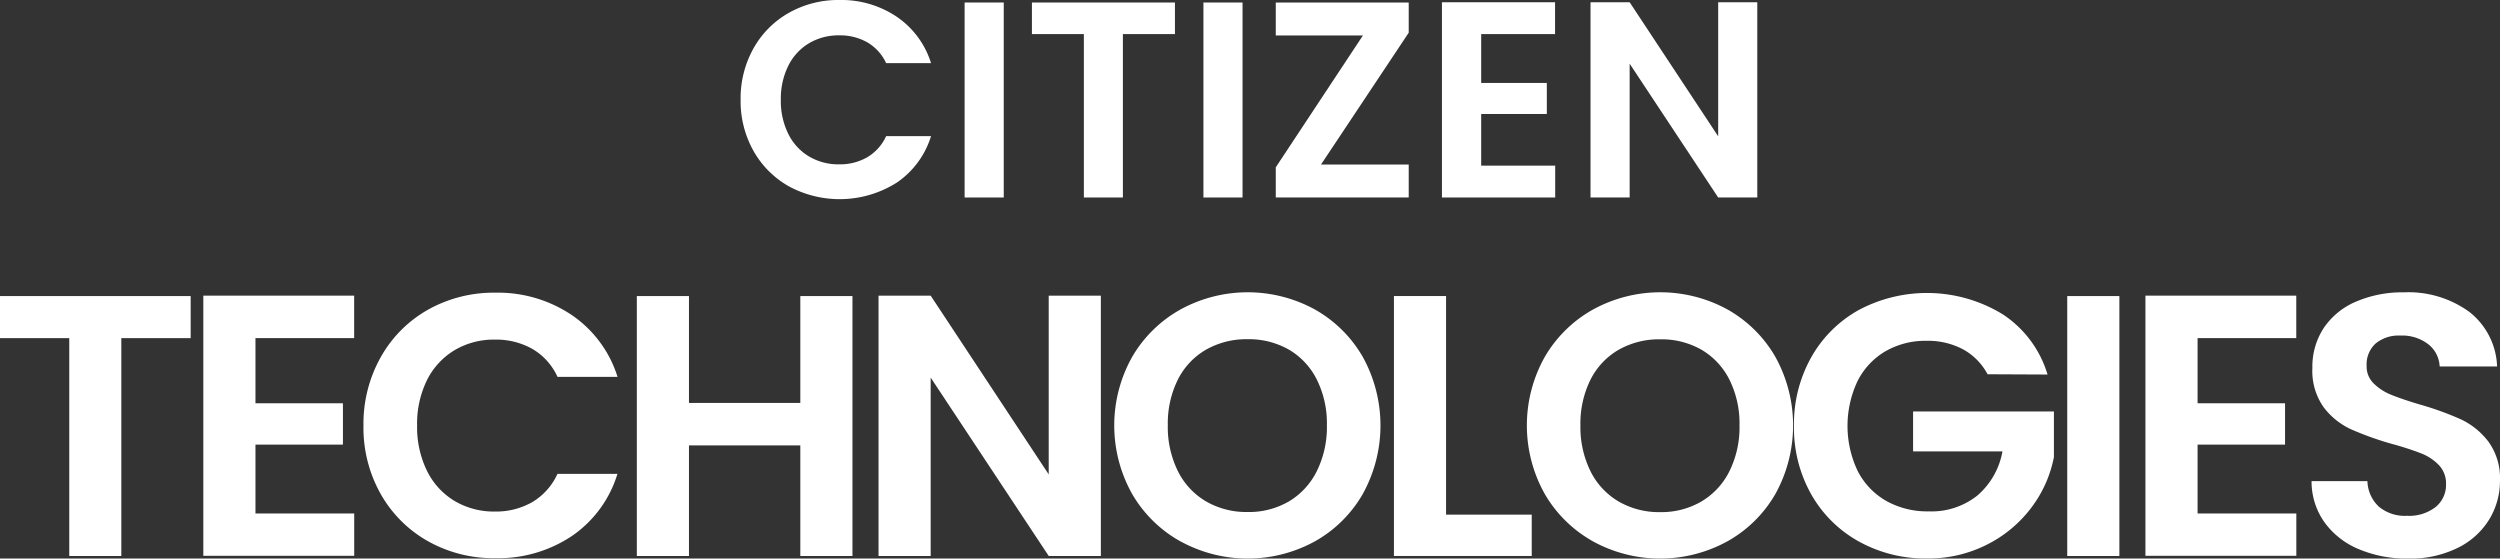 <svg xmlns="http://www.w3.org/2000/svg" width="88.611" height="19.798" viewBox="0 0 88.611 19.798"><rect x="0" y="0" width="88.611" height="19.798" fill="#333333" stroke="none"/><defs><style>.cls-1{opacity:1;}.cls-2{fill:#ffffff;}</style></defs><g id="レイヤー_2" data-name="レイヤー 2"><g id="レイヤー_1-2" data-name="レイヤー 1"><g class="cls-1"><path class="cls-2" d="M26.711,1.708A3.286,3.286,0,0,1,27.968.451,3.563,3.563,0,0,1,29.755,0a3.515,3.515,0,0,1,2.03.594A3.1,3.1,0,0,1,33,2.238H31.409A1.659,1.659,0,0,0,30.74,1.5a1.958,1.958,0,0,0-.994-.247,2.051,2.051,0,0,0-1.075.282,1.923,1.923,0,0,0-.732.8,2.626,2.626,0,0,0-.263,1.208,2.63,2.63,0,0,0,.263,1.2,1.918,1.918,0,0,0,.732.8,2.042,2.042,0,0,0,1.075.282,1.93,1.93,0,0,0,.994-.252,1.682,1.682,0,0,0,.669-.748H33A3.09,3.09,0,0,1,31.79,6.47a3.789,3.789,0,0,1-3.822.138,3.293,3.293,0,0,1-1.257-1.252,3.592,3.592,0,0,1-.46-1.821A3.62,3.62,0,0,1,26.711,1.708Z"/><path class="cls-2" d="M35.577.089V7H34.19V.089Z"/><path class="cls-2" d="M41.645.089V1.208H39.8V7H38.417V1.208H36.576V.089Z"/><path class="cls-2" d="M44.041.089V7H42.655V.089Z"/><path class="cls-2" d="M46.822,5.832h3.109V7H45.219V5.93l3.089-4.673H45.219V.089h4.712v1.07Z"/><path class="cls-2" d="M52.5,1.208V2.94h2.326v1.1H52.5V5.871h2.623V7H51.109V.08h4.009V1.208Z"/><path class="cls-2" d="M62.286,7H60.9L57.762,2.257V7H56.375V.08h1.387L60.9,4.832V.08h1.386Z"/><path class="cls-2" d="M6.758,10.493v1.491H4.3v7.722H2.455V11.984H0V10.493Z"/><path class="cls-2" d="M9.055,11.984v2.31h3.1v1.465h-3.1V18.2h3.5v1.5H7.207V10.479h5.346v1.505Z"/><path class="cls-2" d="M13.5,12.651a4.39,4.39,0,0,1,1.676-1.677,4.761,4.761,0,0,1,2.383-.6,4.689,4.689,0,0,1,2.706.792,4.141,4.141,0,0,1,1.623,2.191H19.76a2.2,2.2,0,0,0-.891-.99,2.616,2.616,0,0,0-1.327-.33,2.728,2.728,0,0,0-1.432.376,2.573,2.573,0,0,0-.977,1.063,3.5,3.5,0,0,0-.349,1.61,3.517,3.517,0,0,0,.349,1.6,2.565,2.565,0,0,0,.977,1.069,2.728,2.728,0,0,0,1.432.376,2.579,2.579,0,0,0,1.327-.336,2.244,2.244,0,0,0,.891-1h2.125A4.116,4.116,0,0,1,20.268,19a4.71,4.71,0,0,1-2.712.785,4.761,4.761,0,0,1-2.383-.6,4.4,4.4,0,0,1-1.676-1.67,4.782,4.782,0,0,1-.614-2.429A4.817,4.817,0,0,1,13.5,12.651Z"/><path class="cls-2" d="M30.215,10.493v9.213H28.367v-3.92H24.42v3.92H22.572V10.493H24.42v3.788h3.947V10.493Z"/><path class="cls-2" d="M39.019,19.706H37.171l-4.184-6.323v6.323H31.139V10.479h1.848l4.184,6.336V10.479h1.848Z"/><path class="cls-2" d="M41.844,19.191a4.516,4.516,0,0,1-1.716-1.683,4.968,4.968,0,0,1,0-4.857,4.53,4.53,0,0,1,1.716-1.683,4.96,4.96,0,0,1,4.759,0,4.508,4.508,0,0,1,1.7,1.683,5.017,5.017,0,0,1,0,4.857A4.477,4.477,0,0,1,46.6,19.191a4.954,4.954,0,0,1-4.752,0Zm3.841-1.419a2.576,2.576,0,0,0,.99-1.076,3.521,3.521,0,0,0,.356-1.623,3.484,3.484,0,0,0-.356-1.617,2.547,2.547,0,0,0-.99-1.063,2.858,2.858,0,0,0-1.465-.37,2.9,2.9,0,0,0-1.472.37,2.538,2.538,0,0,0-1,1.063,3.5,3.5,0,0,0-.356,1.617,3.534,3.534,0,0,0,.356,1.623,2.566,2.566,0,0,0,1,1.076,2.851,2.851,0,0,0,1.472.376A2.812,2.812,0,0,0,45.685,17.772Z"/><path class="cls-2" d="M51.255,18.241h3.036v1.465H49.407V10.493h1.848Z"/><path class="cls-2" d="M56.469,19.191a4.516,4.516,0,0,1-1.716-1.683,4.968,4.968,0,0,1,0-4.857,4.53,4.53,0,0,1,1.716-1.683,4.96,4.96,0,0,1,4.759,0,4.508,4.508,0,0,1,1.7,1.683,5.017,5.017,0,0,1,0,4.857,4.477,4.477,0,0,1-1.709,1.683,4.954,4.954,0,0,1-4.752,0Zm3.841-1.419A2.582,2.582,0,0,0,61.3,16.7a3.521,3.521,0,0,0,.356-1.623,3.484,3.484,0,0,0-.356-1.617,2.554,2.554,0,0,0-.99-1.063,2.858,2.858,0,0,0-1.465-.37,2.9,2.9,0,0,0-1.472.37,2.538,2.538,0,0,0-1,1.063,3.5,3.5,0,0,0-.356,1.617,3.534,3.534,0,0,0,.356,1.623,2.566,2.566,0,0,0,1,1.076,2.851,2.851,0,0,0,1.472.376A2.812,2.812,0,0,0,60.31,17.772Z"/><path class="cls-2" d="M70.448,13.265a2.168,2.168,0,0,0-.872-.885,2.654,2.654,0,0,0-1.293-.3,2.83,2.83,0,0,0-1.452.369,2.547,2.547,0,0,0-.99,1.056,3.722,3.722,0,0,0,.006,3.194,2.567,2.567,0,0,0,1.01,1.056,2.974,2.974,0,0,0,1.5.37,2.608,2.608,0,0,0,1.729-.561A2.682,2.682,0,0,0,70.976,16H67.808V14.584H72.8V16.2a4.328,4.328,0,0,1-.792,1.782,4.478,4.478,0,0,1-1.564,1.313,4.6,4.6,0,0,1-2.145.5,4.859,4.859,0,0,1-2.409-.6,4.367,4.367,0,0,1-1.69-1.67,4.792,4.792,0,0,1-.614-2.429,4.827,4.827,0,0,1,.614-2.435,4.358,4.358,0,0,1,1.69-1.677,5.147,5.147,0,0,1,5.1.159,3.879,3.879,0,0,1,1.584,2.132Z"/><path class="cls-2" d="M75.12,10.493v9.213H73.272V10.493Z"/><path class="cls-2" d="M77.892,11.984v2.31h3.1v1.465h-3.1V18.2h3.5v1.5H76.044V10.479H81.39v1.505Z"/><path class="cls-2" d="M83.614,19.468a2.833,2.833,0,0,1-1.22-.95,2.492,2.492,0,0,1-.462-1.465h1.98a1.282,1.282,0,0,0,.4.9,1.431,1.431,0,0,0,1,.329,1.53,1.53,0,0,0,1.016-.31,1.008,1.008,0,0,0,.37-.811.942.942,0,0,0-.251-.674,1.765,1.765,0,0,0-.627-.416,10.41,10.41,0,0,0-1.036-.336,11.007,11.007,0,0,1-1.459-.522,2.558,2.558,0,0,1-.964-.778,2.223,2.223,0,0,1-.4-1.393,2.494,2.494,0,0,1,.409-1.426,2.6,2.6,0,0,1,1.149-.93,4.164,4.164,0,0,1,1.689-.324,3.663,3.663,0,0,1,2.316.693,2.57,2.57,0,0,1,.984,1.934H86.472a1.055,1.055,0,0,0-.4-.785,1.517,1.517,0,0,0-1-.31,1.284,1.284,0,0,0-.865.277,1,1,0,0,0-.323.8.831.831,0,0,0,.244.614,1.857,1.857,0,0,0,.607.4c.243.1.583.218,1.023.349a10.886,10.886,0,0,1,1.466.529,2.637,2.637,0,0,1,.977.792,2.2,2.2,0,0,1,.409,1.386,2.611,2.611,0,0,1-.383,1.373,2.7,2.7,0,0,1-1.122,1.009,3.826,3.826,0,0,1-1.756.376A4.379,4.379,0,0,1,83.614,19.468Z"/></g></g></g></svg>
